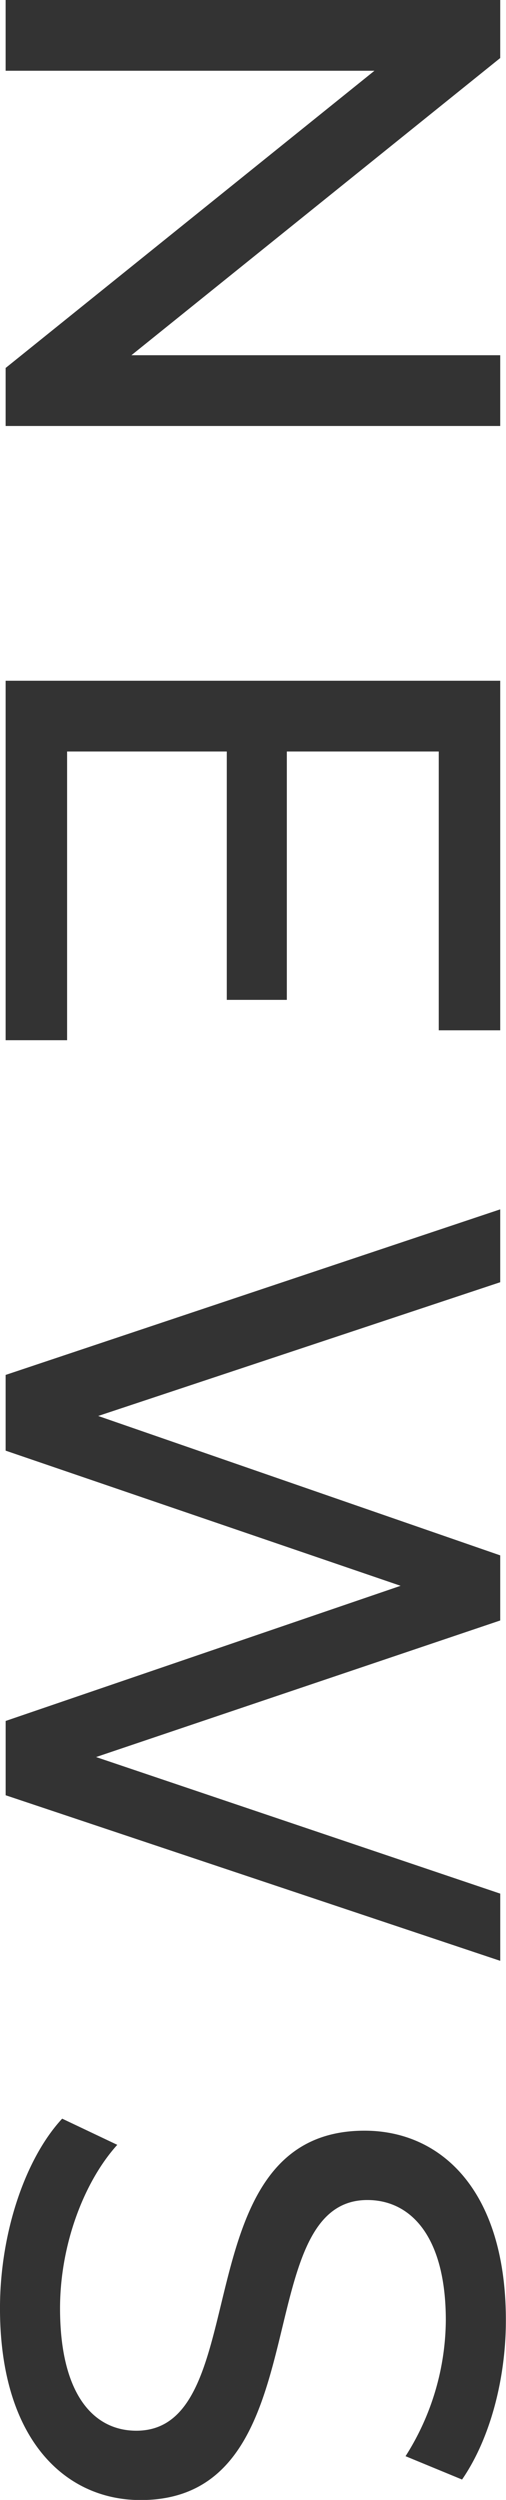 <svg xmlns="http://www.w3.org/2000/svg" width="42.969" height="211.97" viewBox="0 0 42.969 211.97">
  <defs>
    <style>
      .cls-1 {
        fill: #333;
        fill-rule: evenodd;
      }
    </style>
  </defs>
  <path id="NEWS.svg" class="cls-1" d="M383.259,1180.96H351.94l31.319-25.2v-4.92h-42v6h31.319l-31.319,25.2v4.92h42v-6Zm-36.779,33.6h13.559v21.06h5.1v-21.06h12.9v23.64h5.22v-29.64h-42v30.48h5.22v-24.48Zm36.779,96.84-34.319-11.58,34.319-11.58v-5.52L349.12,1270.9l34.139-11.34v-6.18l-42,14.04v6.42L374.8,1285.3l-33.539,11.46v6.3l42,14.04v-5.7Zm-42.479,35.16c0,11.1,5.52,16.26,11.94,16.26,15.419,0,9-25.44,19.259-25.44,3.66,0,6.66,3.06,6.66,10.2a21.69,21.69,0,0,1-3.42,11.52l4.8,1.98c2.4-3.48,3.72-8.58,3.72-13.5,0-11.04-5.52-16.08-12-16.08-15.6,0-9.12,25.44-19.379,25.44-3.66,0-6.48-3.12-6.48-10.38,0-5.4,2.04-10.74,4.86-13.86l-4.68-2.22C342.94,1333.84,340.78,1340.14,340.78,1346.56Z" transform="translate(-340.781 -1150.84)"/>
</svg>
